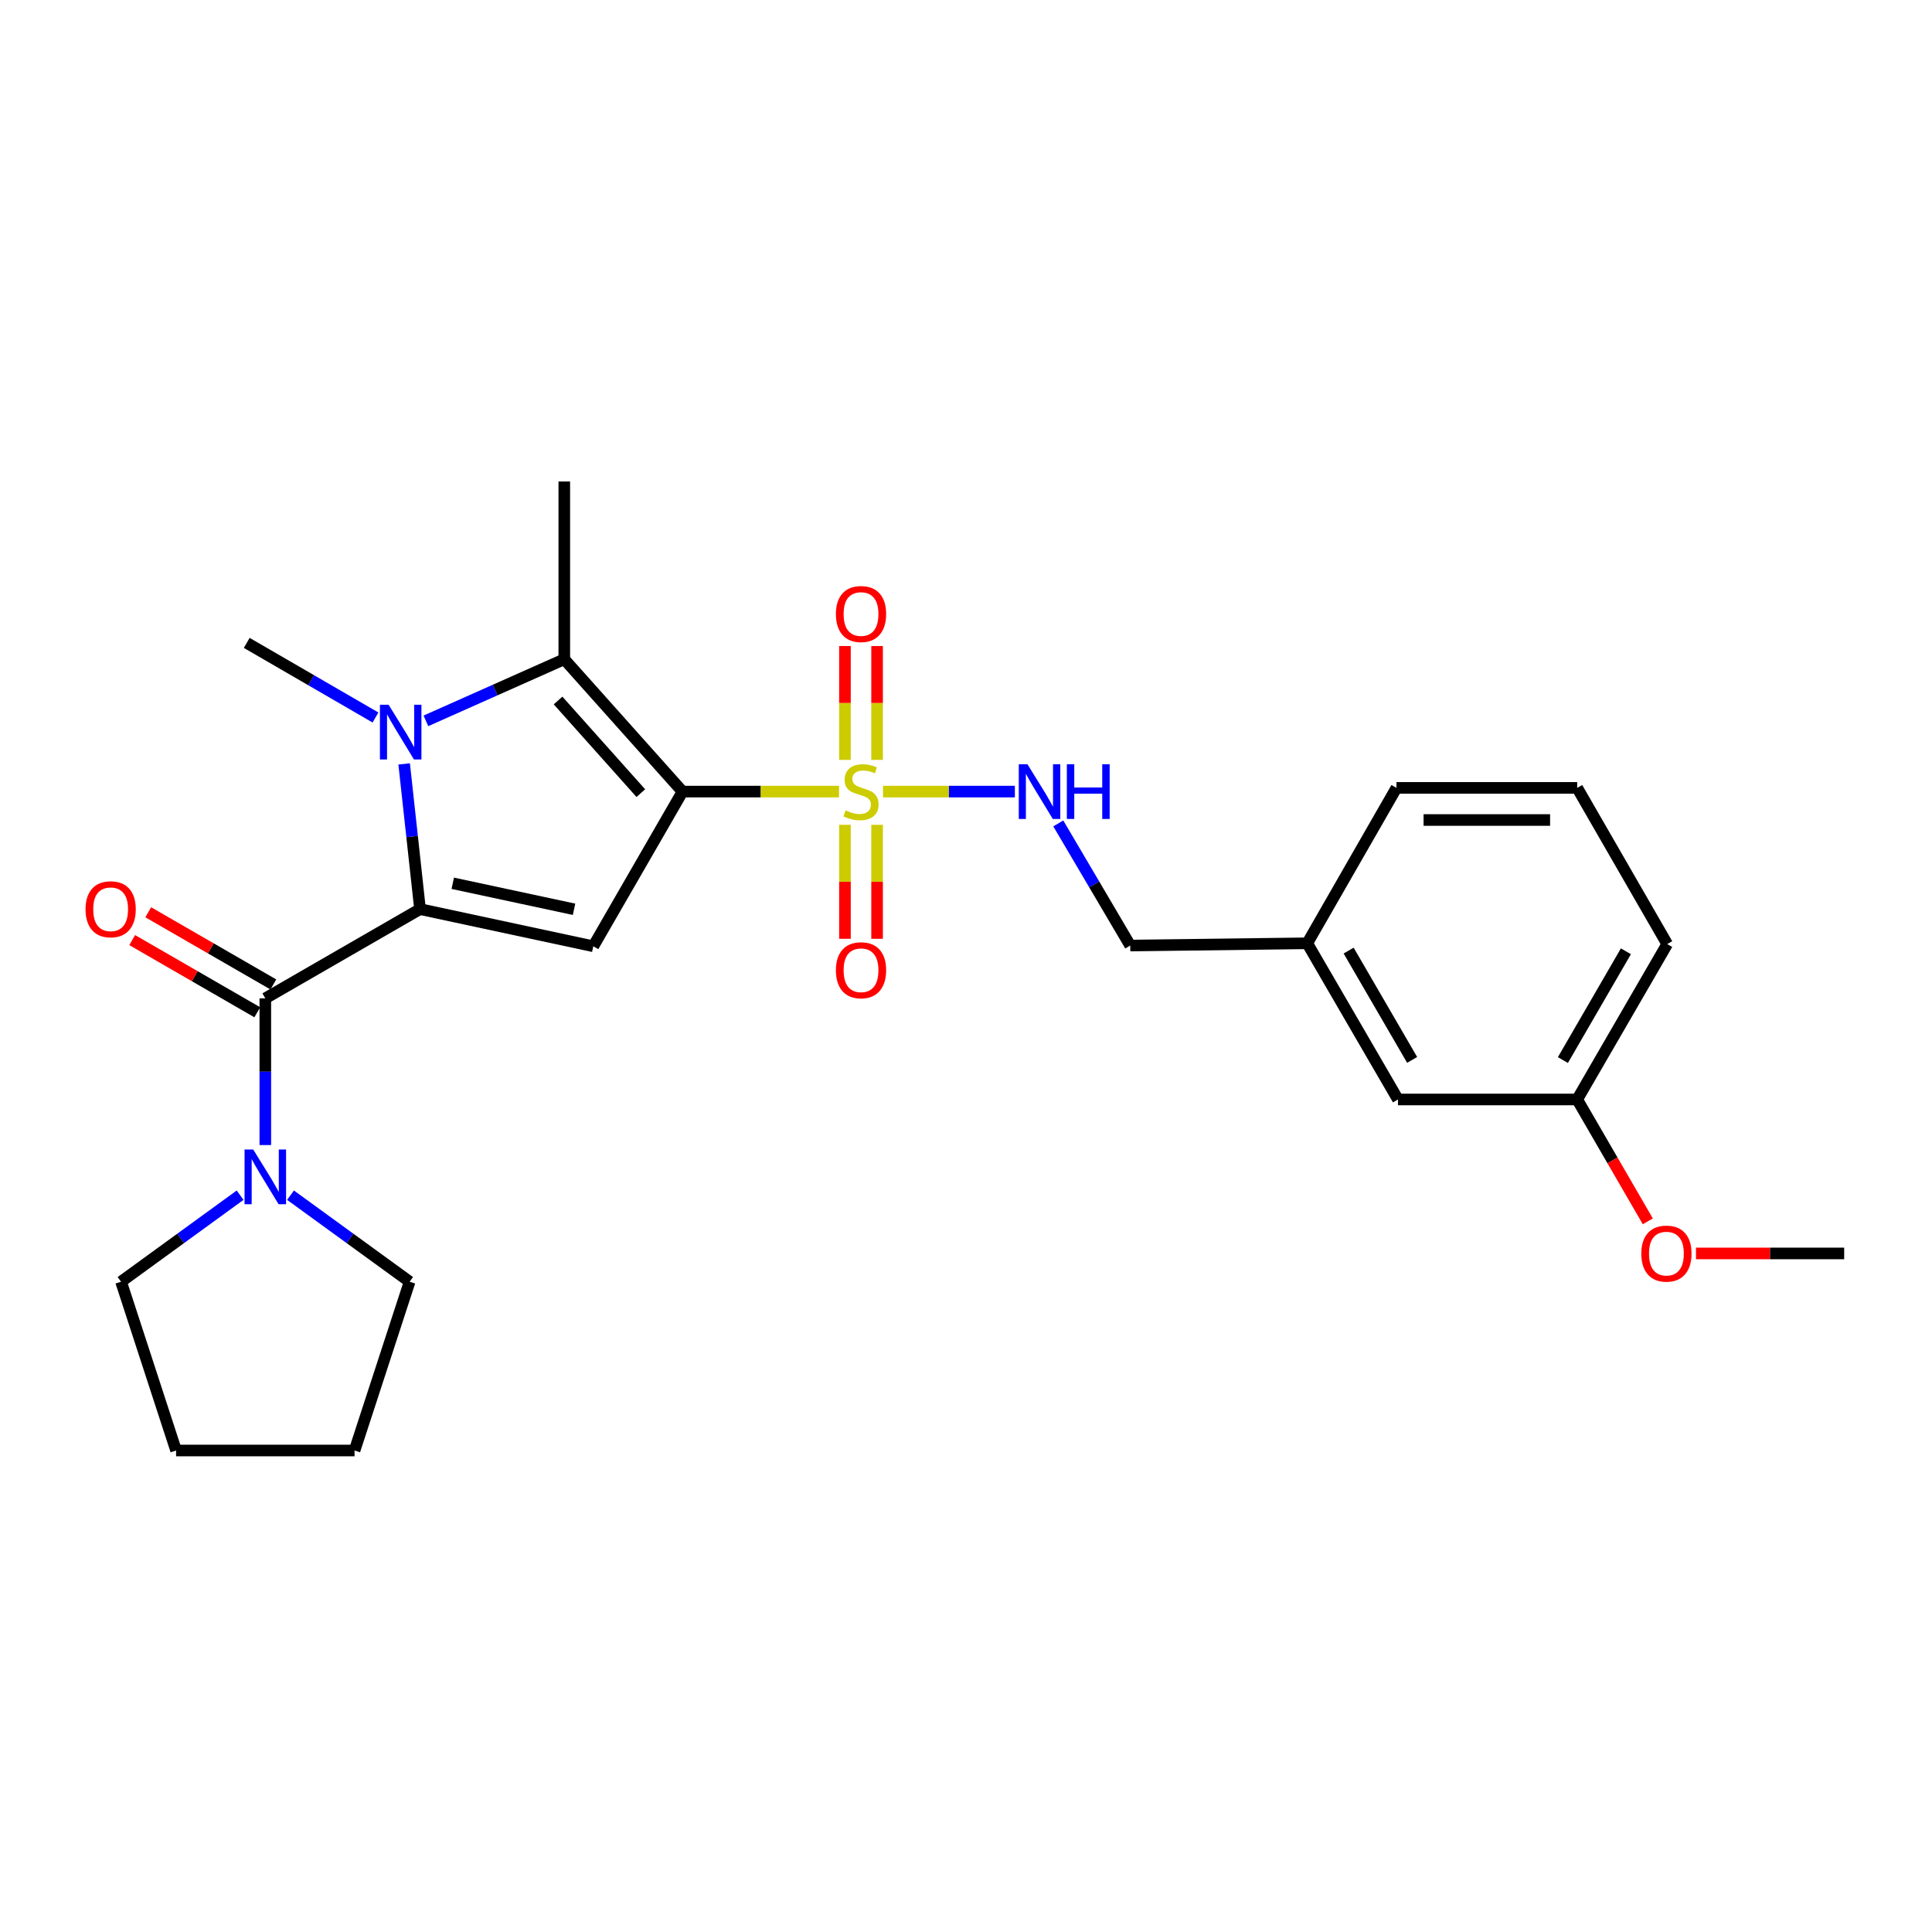 <?xml version='1.0' encoding='iso-8859-1'?>
<svg version='1.1' baseProfile='full'
              xmlns='http://www.w3.org/2000/svg'
                      xmlns:rdkit='http://www.rdkit.org/xml'
                      xmlns:xlink='http://www.w3.org/1999/xlink'
                  xml:space='preserve'
width='1000px' height='1000px' viewBox='0 0 1000 1000'>
<!-- END OF HEADER -->
<rect style='opacity:1.0;fill:#FFFFFF;stroke:none' width='1000' height='1000' x='0' y='0'> </rect>
<path class='bond-1' d='M 353.273,409.727 L 393.773,409.727' style='fill:none;fill-rule:evenodd;stroke:#000000;stroke-width:6px;stroke-linecap:butt;stroke-linejoin:miter;stroke-opacity:1' />
<path class='bond-1' d='M 393.773,409.727 L 434.272,409.727' style='fill:none;fill-rule:evenodd;stroke:#CCCC00;stroke-width:6px;stroke-linecap:butt;stroke-linejoin:miter;stroke-opacity:1' />
<path class='bond-3' d='M 353.273,409.727 L 307.089,489.791' style='fill:none;fill-rule:evenodd;stroke:#000000;stroke-width:6px;stroke-linecap:butt;stroke-linejoin:miter;stroke-opacity:1' />
<path class='bond-4' d='M 353.273,409.727 L 292.075,341.222' style='fill:none;fill-rule:evenodd;stroke:#000000;stroke-width:6px;stroke-linecap:butt;stroke-linejoin:miter;stroke-opacity:1' />
<path class='bond-4' d='M 331.692,410.531 L 288.853,362.576' style='fill:none;fill-rule:evenodd;stroke:#000000;stroke-width:6px;stroke-linecap:butt;stroke-linejoin:miter;stroke-opacity:1' />
<path class='bond-0' d='M 217.407,470.556 L 307.089,489.791' style='fill:none;fill-rule:evenodd;stroke:#000000;stroke-width:6px;stroke-linecap:butt;stroke-linejoin:miter;stroke-opacity:1' />
<path class='bond-0' d='M 234.347,457.181 L 297.124,470.646' style='fill:none;fill-rule:evenodd;stroke:#000000;stroke-width:6px;stroke-linecap:butt;stroke-linejoin:miter;stroke-opacity:1' />
<path class='bond-5' d='M 217.407,470.556 L 137.325,516.75' style='fill:none;fill-rule:evenodd;stroke:#000000;stroke-width:6px;stroke-linecap:butt;stroke-linejoin:miter;stroke-opacity:1' />
<path class='bond-26' d='M 217.407,470.556 L 213.3,432.977' style='fill:none;fill-rule:evenodd;stroke:#000000;stroke-width:6px;stroke-linecap:butt;stroke-linejoin:miter;stroke-opacity:1' />
<path class='bond-26' d='M 213.3,432.977 L 209.192,395.399' style='fill:none;fill-rule:evenodd;stroke:#0000FF;stroke-width:6px;stroke-linecap:butt;stroke-linejoin:miter;stroke-opacity:1' />
<path class='bond-7' d='M 457.052,409.727 L 491.173,409.727' style='fill:none;fill-rule:evenodd;stroke:#CCCC00;stroke-width:6px;stroke-linecap:butt;stroke-linejoin:miter;stroke-opacity:1' />
<path class='bond-7' d='M 491.173,409.727 L 525.294,409.727' style='fill:none;fill-rule:evenodd;stroke:#0000FF;stroke-width:6px;stroke-linecap:butt;stroke-linejoin:miter;stroke-opacity:1' />
<path class='bond-8' d='M 437.347,426.917 L 437.347,456.416' style='fill:none;fill-rule:evenodd;stroke:#CCCC00;stroke-width:6px;stroke-linecap:butt;stroke-linejoin:miter;stroke-opacity:1' />
<path class='bond-8' d='M 437.347,456.416 L 437.347,485.916' style='fill:none;fill-rule:evenodd;stroke:#FF0000;stroke-width:6px;stroke-linecap:butt;stroke-linejoin:miter;stroke-opacity:1' />
<path class='bond-8' d='M 453.977,426.917 L 453.977,456.416' style='fill:none;fill-rule:evenodd;stroke:#CCCC00;stroke-width:6px;stroke-linecap:butt;stroke-linejoin:miter;stroke-opacity:1' />
<path class='bond-8' d='M 453.977,456.416 L 453.977,485.916' style='fill:none;fill-rule:evenodd;stroke:#FF0000;stroke-width:6px;stroke-linecap:butt;stroke-linejoin:miter;stroke-opacity:1' />
<path class='bond-9' d='M 453.977,393.308 L 453.977,363.847' style='fill:none;fill-rule:evenodd;stroke:#CCCC00;stroke-width:6px;stroke-linecap:butt;stroke-linejoin:miter;stroke-opacity:1' />
<path class='bond-9' d='M 453.977,363.847 L 453.977,334.386' style='fill:none;fill-rule:evenodd;stroke:#FF0000;stroke-width:6px;stroke-linecap:butt;stroke-linejoin:miter;stroke-opacity:1' />
<path class='bond-9' d='M 437.347,393.308 L 437.347,363.847' style='fill:none;fill-rule:evenodd;stroke:#CCCC00;stroke-width:6px;stroke-linecap:butt;stroke-linejoin:miter;stroke-opacity:1' />
<path class='bond-9' d='M 437.347,363.847 L 437.347,334.386' style='fill:none;fill-rule:evenodd;stroke:#FF0000;stroke-width:6px;stroke-linecap:butt;stroke-linejoin:miter;stroke-opacity:1' />
<path class='bond-2' d='M 220.45,373.119 L 256.263,357.17' style='fill:none;fill-rule:evenodd;stroke:#0000FF;stroke-width:6px;stroke-linecap:butt;stroke-linejoin:miter;stroke-opacity:1' />
<path class='bond-2' d='M 256.263,357.17 L 292.075,341.222' style='fill:none;fill-rule:evenodd;stroke:#000000;stroke-width:6px;stroke-linecap:butt;stroke-linejoin:miter;stroke-opacity:1' />
<path class='bond-11' d='M 194.35,371.377 L 161.029,352.068' style='fill:none;fill-rule:evenodd;stroke:#0000FF;stroke-width:6px;stroke-linecap:butt;stroke-linejoin:miter;stroke-opacity:1' />
<path class='bond-11' d='M 161.029,352.068 L 127.708,332.759' style='fill:none;fill-rule:evenodd;stroke:#000000;stroke-width:6px;stroke-linecap:butt;stroke-linejoin:miter;stroke-opacity:1' />
<path class='bond-13' d='M 292.075,341.222 L 292.075,249.221' style='fill:none;fill-rule:evenodd;stroke:#000000;stroke-width:6px;stroke-linecap:butt;stroke-linejoin:miter;stroke-opacity:1' />
<path class='bond-6' d='M 137.325,516.75 L 137.325,554.714' style='fill:none;fill-rule:evenodd;stroke:#000000;stroke-width:6px;stroke-linecap:butt;stroke-linejoin:miter;stroke-opacity:1' />
<path class='bond-6' d='M 137.325,554.714 L 137.325,592.678' style='fill:none;fill-rule:evenodd;stroke:#0000FF;stroke-width:6px;stroke-linecap:butt;stroke-linejoin:miter;stroke-opacity:1' />
<path class='bond-10' d='M 141.481,509.548 L 109.109,490.868' style='fill:none;fill-rule:evenodd;stroke:#000000;stroke-width:6px;stroke-linecap:butt;stroke-linejoin:miter;stroke-opacity:1' />
<path class='bond-10' d='M 109.109,490.868 L 76.737,472.189' style='fill:none;fill-rule:evenodd;stroke:#FF0000;stroke-width:6px;stroke-linecap:butt;stroke-linejoin:miter;stroke-opacity:1' />
<path class='bond-10' d='M 133.169,523.952 L 100.798,505.272' style='fill:none;fill-rule:evenodd;stroke:#000000;stroke-width:6px;stroke-linecap:butt;stroke-linejoin:miter;stroke-opacity:1' />
<path class='bond-10' d='M 100.798,505.272 L 68.426,486.593' style='fill:none;fill-rule:evenodd;stroke:#FF0000;stroke-width:6px;stroke-linecap:butt;stroke-linejoin:miter;stroke-opacity:1' />
<path class='bond-17' d='M 124.278,618.631 L 93.467,641.023' style='fill:none;fill-rule:evenodd;stroke:#0000FF;stroke-width:6px;stroke-linecap:butt;stroke-linejoin:miter;stroke-opacity:1' />
<path class='bond-17' d='M 93.467,641.023 L 62.657,663.416' style='fill:none;fill-rule:evenodd;stroke:#000000;stroke-width:6px;stroke-linecap:butt;stroke-linejoin:miter;stroke-opacity:1' />
<path class='bond-18' d='M 150.373,618.627 L 181.197,641.022' style='fill:none;fill-rule:evenodd;stroke:#0000FF;stroke-width:6px;stroke-linecap:butt;stroke-linejoin:miter;stroke-opacity:1' />
<path class='bond-18' d='M 181.197,641.022 L 212.021,663.416' style='fill:none;fill-rule:evenodd;stroke:#000000;stroke-width:6px;stroke-linecap:butt;stroke-linejoin:miter;stroke-opacity:1' />
<path class='bond-12' d='M 547.765,426.2 L 566.388,457.806' style='fill:none;fill-rule:evenodd;stroke:#0000FF;stroke-width:6px;stroke-linecap:butt;stroke-linejoin:miter;stroke-opacity:1' />
<path class='bond-12' d='M 566.388,457.806 L 585.011,489.412' style='fill:none;fill-rule:evenodd;stroke:#000000;stroke-width:6px;stroke-linecap:butt;stroke-linejoin:miter;stroke-opacity:1' />
<path class='bond-15' d='M 585.011,489.412 L 676.632,488.248' style='fill:none;fill-rule:evenodd;stroke:#000000;stroke-width:6px;stroke-linecap:butt;stroke-linejoin:miter;stroke-opacity:1' />
<path class='bond-14' d='M 723.584,569.088 L 676.632,488.248' style='fill:none;fill-rule:evenodd;stroke:#000000;stroke-width:6px;stroke-linecap:butt;stroke-linejoin:miter;stroke-opacity:1' />
<path class='bond-14' d='M 730.922,548.61 L 698.055,492.022' style='fill:none;fill-rule:evenodd;stroke:#000000;stroke-width:6px;stroke-linecap:butt;stroke-linejoin:miter;stroke-opacity:1' />
<path class='bond-16' d='M 723.584,569.088 L 816.351,569.088' style='fill:none;fill-rule:evenodd;stroke:#000000;stroke-width:6px;stroke-linecap:butt;stroke-linejoin:miter;stroke-opacity:1' />
<path class='bond-21' d='M 676.632,488.248 L 722.808,407.806' style='fill:none;fill-rule:evenodd;stroke:#000000;stroke-width:6px;stroke-linecap:butt;stroke-linejoin:miter;stroke-opacity:1' />
<path class='bond-19' d='M 816.351,569.088 L 834.627,600.624' style='fill:none;fill-rule:evenodd;stroke:#000000;stroke-width:6px;stroke-linecap:butt;stroke-linejoin:miter;stroke-opacity:1' />
<path class='bond-19' d='M 834.627,600.624 L 852.903,632.159' style='fill:none;fill-rule:evenodd;stroke:#FF0000;stroke-width:6px;stroke-linecap:butt;stroke-linejoin:miter;stroke-opacity:1' />
<path class='bond-28' d='M 816.351,569.088 L 862.943,488.655' style='fill:none;fill-rule:evenodd;stroke:#000000;stroke-width:6px;stroke-linecap:butt;stroke-linejoin:miter;stroke-opacity:1' />
<path class='bond-28' d='M 808.95,548.687 L 841.564,492.384' style='fill:none;fill-rule:evenodd;stroke:#000000;stroke-width:6px;stroke-linecap:butt;stroke-linejoin:miter;stroke-opacity:1' />
<path class='bond-25' d='M 62.657,663.416 L 91.14,750.779' style='fill:none;fill-rule:evenodd;stroke:#000000;stroke-width:6px;stroke-linecap:butt;stroke-linejoin:miter;stroke-opacity:1' />
<path class='bond-24' d='M 212.021,663.416 L 183.519,750.779' style='fill:none;fill-rule:evenodd;stroke:#000000;stroke-width:6px;stroke-linecap:butt;stroke-linejoin:miter;stroke-opacity:1' />
<path class='bond-23' d='M 877.836,648.782 L 916.191,648.782' style='fill:none;fill-rule:evenodd;stroke:#FF0000;stroke-width:6px;stroke-linecap:butt;stroke-linejoin:miter;stroke-opacity:1' />
<path class='bond-23' d='M 916.191,648.782 L 954.545,648.782' style='fill:none;fill-rule:evenodd;stroke:#000000;stroke-width:6px;stroke-linecap:butt;stroke-linejoin:miter;stroke-opacity:1' />
<path class='bond-20' d='M 816.351,407.806 L 722.808,407.806' style='fill:none;fill-rule:evenodd;stroke:#000000;stroke-width:6px;stroke-linecap:butt;stroke-linejoin:miter;stroke-opacity:1' />
<path class='bond-20' d='M 802.32,424.436 L 736.839,424.436' style='fill:none;fill-rule:evenodd;stroke:#000000;stroke-width:6px;stroke-linecap:butt;stroke-linejoin:miter;stroke-opacity:1' />
<path class='bond-22' d='M 816.351,407.806 L 862.943,488.655' style='fill:none;fill-rule:evenodd;stroke:#000000;stroke-width:6px;stroke-linecap:butt;stroke-linejoin:miter;stroke-opacity:1' />
<path class='bond-27' d='M 183.519,750.779 L 91.14,750.779' style='fill:none;fill-rule:evenodd;stroke:#000000;stroke-width:6px;stroke-linecap:butt;stroke-linejoin:miter;stroke-opacity:1' />
<path  class='atom-2' d='M 437.662 419.447
Q 437.982 419.567, 439.302 420.127
Q 440.622 420.687, 442.062 421.047
Q 443.542 421.367, 444.982 421.367
Q 447.662 421.367, 449.222 420.087
Q 450.782 418.767, 450.782 416.487
Q 450.782 414.927, 449.982 413.967
Q 449.222 413.007, 448.022 412.487
Q 446.822 411.967, 444.822 411.367
Q 442.302 410.607, 440.782 409.887
Q 439.302 409.167, 438.222 407.647
Q 437.182 406.127, 437.182 403.567
Q 437.182 400.007, 439.582 397.807
Q 442.022 395.607, 446.822 395.607
Q 450.102 395.607, 453.822 397.167
L 452.902 400.247
Q 449.502 398.847, 446.942 398.847
Q 444.182 398.847, 442.662 400.007
Q 441.142 401.127, 441.182 403.087
Q 441.182 404.607, 441.942 405.527
Q 442.742 406.447, 443.862 406.967
Q 445.022 407.487, 446.942 408.087
Q 449.502 408.887, 451.022 409.687
Q 452.542 410.487, 453.622 412.127
Q 454.742 413.727, 454.742 416.487
Q 454.742 420.407, 452.102 422.527
Q 449.502 424.607, 445.142 424.607
Q 442.622 424.607, 440.702 424.047
Q 438.822 423.527, 436.582 422.607
L 437.662 419.447
' fill='#CCCC00'/>
<path  class='atom-3' d='M 201.132 364.774
L 210.412 379.774
Q 211.332 381.254, 212.812 383.934
Q 214.292 386.614, 214.372 386.774
L 214.372 364.774
L 218.132 364.774
L 218.132 393.094
L 214.252 393.094
L 204.292 376.694
Q 203.132 374.774, 201.892 372.574
Q 200.692 370.374, 200.332 369.694
L 200.332 393.094
L 196.652 393.094
L 196.652 364.774
L 201.132 364.774
' fill='#0000FF'/>
<path  class='atom-7' d='M 131.065 594.987
L 140.345 609.987
Q 141.265 611.467, 142.745 614.147
Q 144.225 616.827, 144.305 616.987
L 144.305 594.987
L 148.065 594.987
L 148.065 623.307
L 144.185 623.307
L 134.225 606.907
Q 133.065 604.987, 131.825 602.787
Q 130.625 600.587, 130.265 599.907
L 130.265 623.307
L 126.585 623.307
L 126.585 594.987
L 131.065 594.987
' fill='#0000FF'/>
<path  class='atom-8' d='M 531.799 395.567
L 541.079 410.567
Q 541.999 412.047, 543.479 414.727
Q 544.959 417.407, 545.039 417.567
L 545.039 395.567
L 548.799 395.567
L 548.799 423.887
L 544.919 423.887
L 534.959 407.487
Q 533.799 405.567, 532.559 403.367
Q 531.359 401.167, 530.999 400.487
L 530.999 423.887
L 527.319 423.887
L 527.319 395.567
L 531.799 395.567
' fill='#0000FF'/>
<path  class='atom-8' d='M 552.199 395.567
L 556.039 395.567
L 556.039 407.607
L 570.519 407.607
L 570.519 395.567
L 574.359 395.567
L 574.359 423.887
L 570.519 423.887
L 570.519 410.807
L 556.039 410.807
L 556.039 423.887
L 552.199 423.887
L 552.199 395.567
' fill='#0000FF'/>
<path  class='atom-9' d='M 432.662 502.196
Q 432.662 495.396, 436.022 491.596
Q 439.382 487.796, 445.662 487.796
Q 451.942 487.796, 455.302 491.596
Q 458.662 495.396, 458.662 502.196
Q 458.662 509.076, 455.262 512.996
Q 451.862 516.876, 445.662 516.876
Q 439.422 516.876, 436.022 512.996
Q 432.662 509.116, 432.662 502.196
M 445.662 513.676
Q 449.982 513.676, 452.302 510.796
Q 454.662 507.876, 454.662 502.196
Q 454.662 496.636, 452.302 493.836
Q 449.982 490.996, 445.662 490.996
Q 441.342 490.996, 438.982 493.796
Q 436.662 496.596, 436.662 502.196
Q 436.662 507.916, 438.982 510.796
Q 441.342 513.676, 445.662 513.676
' fill='#FF0000'/>
<path  class='atom-10' d='M 432.662 317.816
Q 432.662 311.016, 436.022 307.216
Q 439.382 303.416, 445.662 303.416
Q 451.942 303.416, 455.302 307.216
Q 458.662 311.016, 458.662 317.816
Q 458.662 324.696, 455.262 328.616
Q 451.862 332.496, 445.662 332.496
Q 439.422 332.496, 436.022 328.616
Q 432.662 324.736, 432.662 317.816
M 445.662 329.296
Q 449.982 329.296, 452.302 326.416
Q 454.662 323.496, 454.662 317.816
Q 454.662 312.256, 452.302 309.456
Q 449.982 306.616, 445.662 306.616
Q 441.342 306.616, 438.982 309.416
Q 436.662 312.216, 436.662 317.816
Q 436.662 323.536, 438.982 326.416
Q 441.342 329.296, 445.662 329.296
' fill='#FF0000'/>
<path  class='atom-11' d='M 44.271 470.636
Q 44.271 463.836, 47.631 460.036
Q 50.991 456.236, 57.271 456.236
Q 63.551 456.236, 66.911 460.036
Q 70.271 463.836, 70.271 470.636
Q 70.271 477.516, 66.871 481.436
Q 63.471 485.316, 57.271 485.316
Q 51.031 485.316, 47.631 481.436
Q 44.271 477.556, 44.271 470.636
M 57.271 482.116
Q 61.591 482.116, 63.911 479.236
Q 66.271 476.316, 66.271 470.636
Q 66.271 465.076, 63.911 462.276
Q 61.591 459.436, 57.271 459.436
Q 52.951 459.436, 50.591 462.236
Q 48.271 465.036, 48.271 470.636
Q 48.271 476.356, 50.591 479.236
Q 52.951 482.116, 57.271 482.116
' fill='#FF0000'/>
<path  class='atom-20' d='M 849.536 648.862
Q 849.536 642.062, 852.896 638.262
Q 856.256 634.462, 862.536 634.462
Q 868.816 634.462, 872.176 638.262
Q 875.536 642.062, 875.536 648.862
Q 875.536 655.742, 872.136 659.662
Q 868.736 663.542, 862.536 663.542
Q 856.296 663.542, 852.896 659.662
Q 849.536 655.782, 849.536 648.862
M 862.536 660.342
Q 866.856 660.342, 869.176 657.462
Q 871.536 654.542, 871.536 648.862
Q 871.536 643.302, 869.176 640.502
Q 866.856 637.662, 862.536 637.662
Q 858.216 637.662, 855.856 640.462
Q 853.536 643.262, 853.536 648.862
Q 853.536 654.582, 855.856 657.462
Q 858.216 660.342, 862.536 660.342
' fill='#FF0000'/>
</svg>
